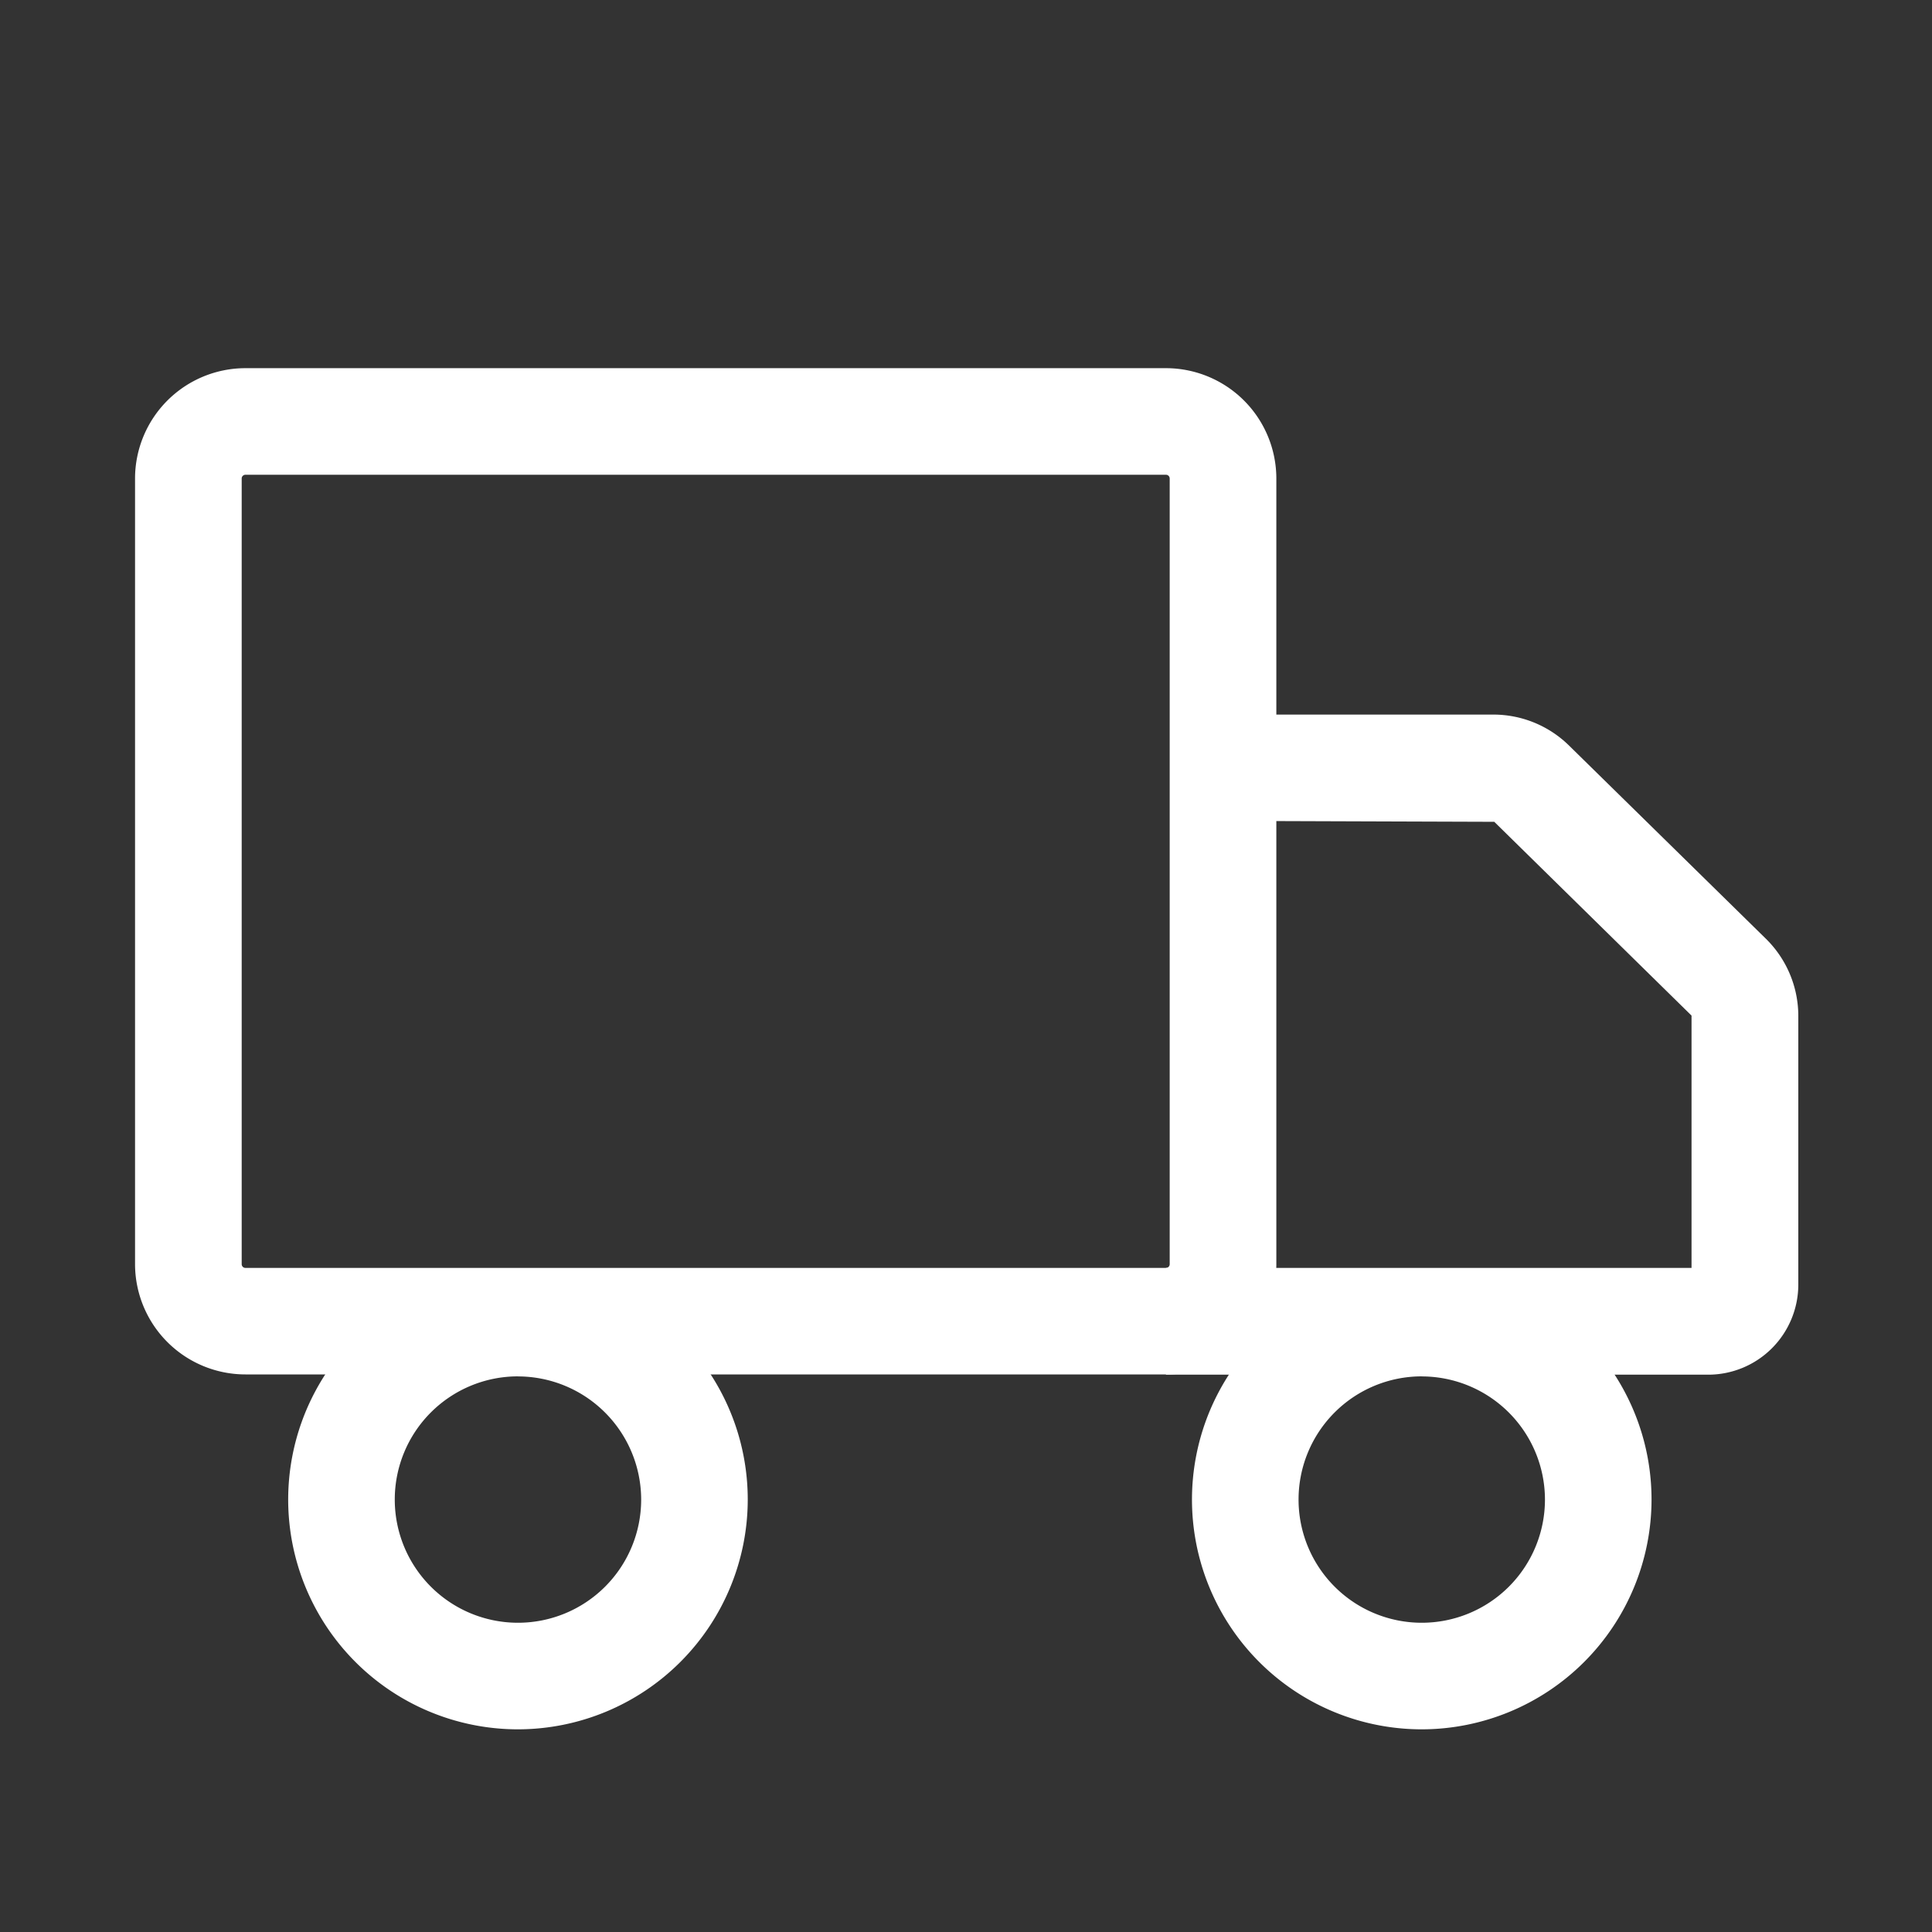 <svg xmlns="http://www.w3.org/2000/svg" xmlns:xlink="http://www.w3.org/1999/xlink" width="30" height="30" viewBox="0 0 30 30">
  <rect x="0" y="0" width="30" height="30" fill="#333333" stroke="none"/>
  <defs>
    <clipPath id="clip-path">
      <rect id="長方形_1459" data-name="長方形 1459" width="30" height="30" transform="translate(30 2075)" fill="#ff1a1a"/>
    </clipPath>
    <clipPath id="clip-path-2">
      <rect id="長方形_1468" data-name="長方形 1468" width="25.824" height="21.136" fill="none"/>
    </clipPath>
  </defs>
  <g id="マスクグループ_21" data-name="マスクグループ 21" transform="translate(-30 -2075)" clip-path="url(#clip-path)">
    <g id="グループ_2354" data-name="グループ 2354" transform="translate(32.097 2080.717)">
      <g id="グループ_2354-2" data-name="グループ 2354" transform="translate(0 0)" clip-path="url(#clip-path-2)">
        <path id="パス_783" data-name="パス 783" d="M16.008,15.625H1.714A1.715,1.715,0,0,1,0,13.912V1.713A1.715,1.715,0,0,1,1.714,0H16.008a1.715,1.715,0,0,1,1.714,1.713v12.2a1.715,1.715,0,0,1-1.714,1.713M1.714,1.655a.058.058,0,0,0-.058.058v12.2a.058.058,0,0,0,.058.058H16.008a.058.058,0,0,0,.058-.058V1.713a.058.058,0,0,0-.058-.058Z" transform="translate(0 0)" fill="#fff"/>
        <path id="パス_784" data-name="パス 784" d="M31.781,18.1h-8.42V16.442h8.161V12.524L28.459,9.515,24.039,9.5V7.85h4.4a1.676,1.676,0,0,1,1.184.484l3.057,3a1.681,1.681,0,0,1,.5,1.194V16.7a1.4,1.4,0,0,1-1.4,1.4" transform="translate(-7.353 -2.471)" fill="#fff"/>
        <path id="パス_785" data-name="パス 785" d="M7.038,27.567A3.568,3.568,0,1,1,10.606,24a3.572,3.572,0,0,1-3.568,3.567m0-5.481A1.913,1.913,0,1,0,8.951,24a1.915,1.915,0,0,0-1.913-1.913" transform="translate(-1.092 -6.431)" fill="#fff"/>
        <path id="パス_786" data-name="パス 786" d="M27.519,27.567A3.568,3.568,0,1,1,31.087,24a3.572,3.572,0,0,1-3.568,3.567m0-5.481A1.913,1.913,0,1,0,29.432,24a1.915,1.915,0,0,0-1.913-1.913" transform="translate(-7.539 -6.431)" fill="#fff"/>
      </g>
    </g>
  </g>
</svg>
